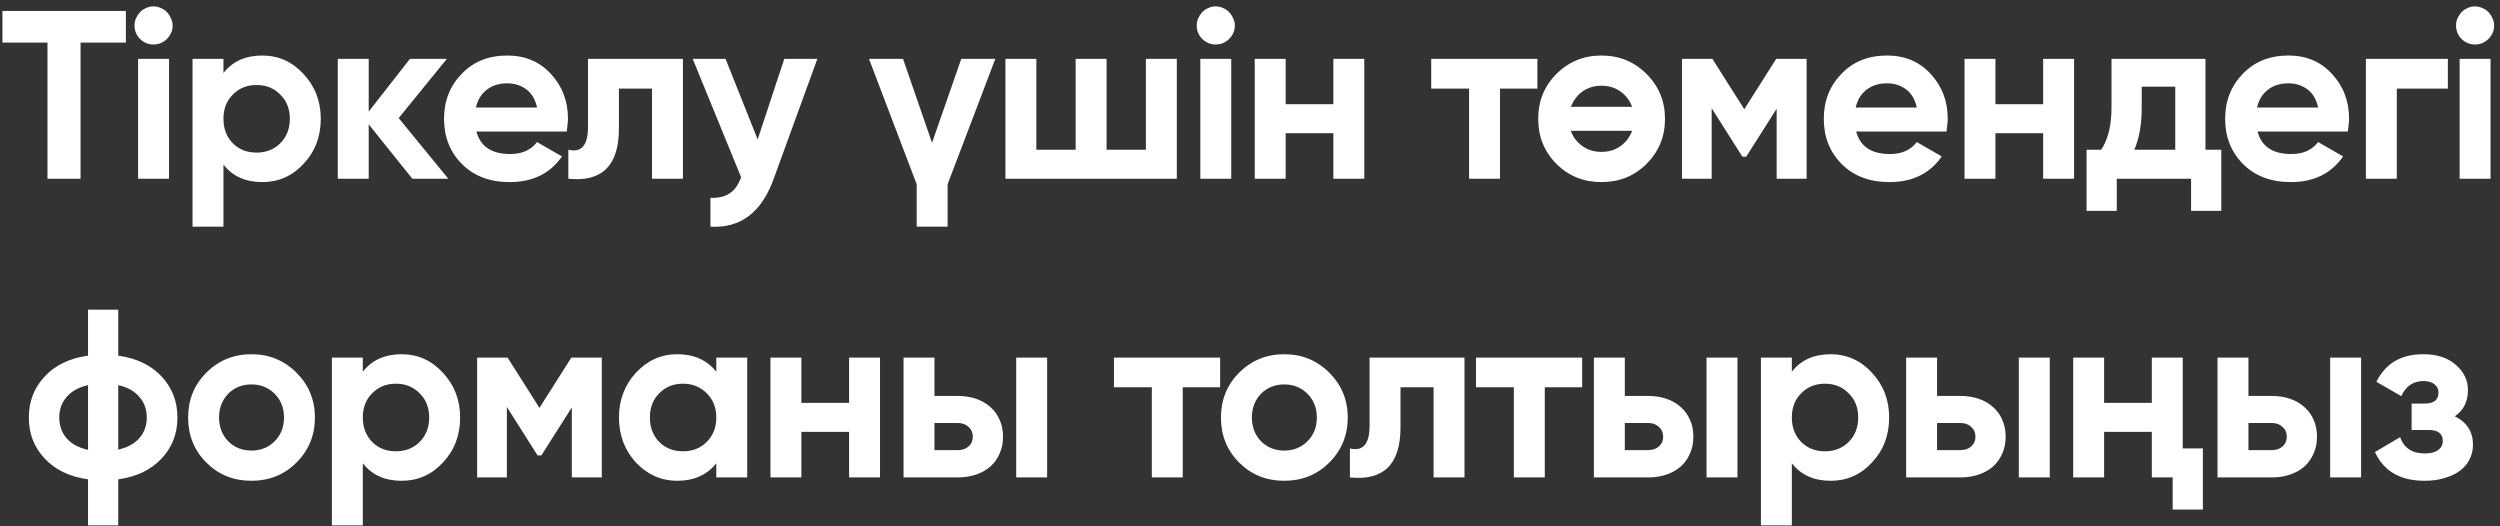 <?xml version="1.0" encoding="UTF-8"?> <svg xmlns="http://www.w3.org/2000/svg" width="385" height="81" viewBox="0 0 385 81" fill="none"><rect x="0" y="0" width="385" height="81" fill="#333333" stroke="none"/><path d="M19.384 1.684V6.557H12.407V27.524H7.313V6.557H0.373V1.684H19.384ZM23.63 6.852C22.843 6.852 22.154 6.569 21.563 6.003C20.997 5.412 20.714 4.723 20.714 3.936C20.714 3.542 20.788 3.173 20.936 2.828C21.108 2.459 21.317 2.139 21.563 1.868C21.834 1.598 22.142 1.389 22.486 1.241C22.855 1.069 23.237 0.982 23.63 0.982C24.024 0.982 24.406 1.069 24.775 1.241C25.144 1.389 25.451 1.598 25.698 1.868C25.968 2.139 26.177 2.459 26.325 2.828C26.497 3.173 26.584 3.542 26.584 3.936C26.584 4.723 26.288 5.412 25.698 6.003C25.132 6.569 24.442 6.852 23.63 6.852ZM21.268 27.524V9.067H26.03V27.524H21.268ZM40.392 8.55C42.878 8.55 44.994 9.497 46.741 11.392C48.513 13.287 49.399 15.588 49.399 18.295C49.399 21.052 48.513 23.365 46.741 25.235C45.019 27.106 42.902 28.041 40.392 28.041C37.808 28.041 35.815 27.142 34.412 25.346V34.907H29.65V9.067H34.412V11.245C35.815 9.448 37.808 8.55 40.392 8.55ZM35.852 22.061C36.812 23.02 38.03 23.5 39.506 23.5C40.983 23.5 42.201 23.02 43.161 22.061C44.145 21.076 44.637 19.821 44.637 18.295C44.637 16.77 44.145 15.527 43.161 14.567C42.201 13.583 40.983 13.09 39.506 13.09C38.03 13.09 36.812 13.583 35.852 14.567C34.892 15.527 34.412 16.77 34.412 18.295C34.412 19.821 34.892 21.076 35.852 22.061ZM69.037 27.524H63.5L56.781 19.144V27.524H52.019V9.067H56.781V17.188L63.131 9.067H68.815L61.396 18.185L69.037 27.524ZM73.365 20.252C73.981 22.565 75.716 23.722 78.57 23.722C80.391 23.722 81.77 23.107 82.705 21.876L86.544 24.091C84.723 26.724 82.04 28.041 78.496 28.041C75.445 28.041 72.996 27.118 71.15 25.272C69.305 23.426 68.382 21.101 68.382 18.295C68.382 15.539 69.293 13.226 71.114 11.355C72.91 9.485 75.248 8.55 78.127 8.55C80.859 8.55 83.086 9.485 84.809 11.355C86.581 13.25 87.467 15.564 87.467 18.295C87.467 18.615 87.442 18.935 87.393 19.255C87.368 19.575 87.331 19.907 87.282 20.252H73.365ZM82.705 16.56C82.434 15.305 81.88 14.37 81.044 13.755C80.207 13.14 79.235 12.832 78.127 12.832C76.848 12.832 75.789 13.164 74.953 13.829C74.116 14.469 73.562 15.379 73.292 16.56H82.705ZM105.168 9.067V27.524H100.406V13.644H95.312V19.809C95.312 25.494 92.716 28.065 87.523 27.524V23.057C89.541 23.549 90.55 22.381 90.55 19.55V9.067H105.168ZM120.779 9.067H125.873L119.155 27.524C117.285 32.717 114.036 35.178 109.409 34.907V30.477C110.665 30.502 111.649 30.268 112.363 29.776C113.101 29.308 113.692 28.484 114.135 27.302L106.678 9.067H111.735L116.682 21.47L120.779 9.067ZM148.036 9.067H153.278L145.932 28.373V34.907H141.17V28.373L133.824 9.067H139.066L143.533 21.987L148.036 9.067ZM176.468 9.067H181.23V27.524H154.836V9.067H159.598V23.057H165.652V9.067H170.414V23.057H176.468V9.067ZM187.21 6.852C186.423 6.852 185.734 6.569 185.143 6.003C184.577 5.412 184.294 4.723 184.294 3.936C184.294 3.542 184.368 3.173 184.516 2.828C184.688 2.459 184.897 2.139 185.143 1.868C185.414 1.598 185.721 1.389 186.066 1.241C186.435 1.069 186.817 0.982 187.21 0.982C187.604 0.982 187.986 1.069 188.355 1.241C188.724 1.389 189.031 1.598 189.278 1.868C189.548 2.139 189.757 2.459 189.905 2.828C190.077 3.173 190.164 3.542 190.164 3.936C190.164 4.723 189.868 5.412 189.278 6.003C188.712 6.569 188.022 6.852 187.21 6.852ZM184.848 27.524V9.067H189.61V27.524H184.848ZM205.338 9.067H210.1V27.524H205.338V20.51H197.992V27.524H193.23V9.067H197.992V16.044H205.338V9.067ZM236.759 9.067V13.644H231.001V27.524H226.239V13.644H220.406V9.067H236.759ZM253.569 25.235C251.698 27.106 249.385 28.041 246.629 28.041C243.872 28.041 241.559 27.106 239.689 25.235C237.819 23.365 236.883 21.052 236.883 18.295C236.883 15.564 237.819 13.263 239.689 11.392C241.584 9.497 243.897 8.55 246.629 8.55C249.36 8.55 251.674 9.497 253.569 11.392C255.464 13.287 256.411 15.588 256.411 18.295C256.411 21.027 255.464 23.34 253.569 25.235ZM243.048 14.641C242.556 15.182 242.174 15.785 241.904 16.45H251.354C251.083 15.736 250.702 15.133 250.209 14.641C249.25 13.681 248.056 13.201 246.629 13.201C245.201 13.201 244.008 13.681 243.048 14.641ZM243.048 21.95C244.008 22.91 245.201 23.39 246.629 23.39C248.056 23.39 249.25 22.91 250.209 21.95C250.702 21.458 251.083 20.855 251.354 20.141H241.904C242.15 20.855 242.531 21.458 243.048 21.95ZM278.218 9.067V27.524H273.604V16.745L268.916 24.128H268.325L263.6 16.671V27.524H259.023V9.067H263.711L268.621 16.819L273.53 9.067H278.218ZM285.848 20.252C286.464 22.565 288.199 23.722 291.053 23.722C292.874 23.722 294.253 23.107 295.188 21.876L299.027 24.091C297.206 26.724 294.523 28.041 290.979 28.041C287.928 28.041 285.479 27.118 283.633 25.272C281.788 23.426 280.865 21.101 280.865 18.295C280.865 15.539 281.775 13.226 283.597 11.355C285.393 9.485 287.731 8.55 290.61 8.55C293.342 8.55 295.569 9.485 297.292 11.355C299.064 13.25 299.95 15.564 299.95 18.295C299.95 18.615 299.925 18.935 299.876 19.255C299.851 19.575 299.814 19.907 299.765 20.252H285.848ZM295.188 16.56C294.917 15.305 294.363 14.37 293.527 13.755C292.69 13.14 291.718 12.832 290.61 12.832C289.331 12.832 288.272 13.164 287.436 13.829C286.599 14.469 286.045 15.379 285.775 16.56H295.188ZM314.644 9.067H319.406V27.524H314.644V20.51H307.298V27.524H302.536V9.067H307.298V16.044H314.644V9.067ZM339.642 23.057H342.078V32.471H337.427V27.524H325.984V32.471H321.332V23.057H323.584C324.642 21.482 325.171 19.304 325.171 16.523V9.067H339.642V23.057ZM334.991 23.057V13.349H329.823V16.523C329.823 19.181 329.441 21.359 328.678 23.057H334.991ZM347.657 20.252C348.272 22.565 350.007 23.722 352.862 23.722C354.683 23.722 356.061 23.107 356.996 21.876L360.835 24.091C359.014 26.724 356.332 28.041 352.788 28.041C349.736 28.041 347.288 27.118 345.442 25.272C343.596 23.426 342.673 21.101 342.673 18.295C342.673 15.539 343.584 13.226 345.405 11.355C347.202 9.485 349.54 8.55 352.419 8.55C355.151 8.55 357.378 9.485 359.1 11.355C360.872 13.25 361.758 15.564 361.758 18.295C361.758 18.615 361.734 18.935 361.684 19.255C361.66 19.575 361.623 19.907 361.574 20.252H347.657ZM356.996 16.56C356.726 15.305 356.172 14.37 355.335 13.755C354.498 13.14 353.526 12.832 352.419 12.832C351.139 12.832 350.081 13.164 349.244 13.829C348.408 14.469 347.854 15.379 347.583 16.56H356.996ZM376.969 9.067V13.644H369.106V27.524H364.344V9.067H376.969ZM381.145 6.852C380.358 6.852 379.669 6.569 379.078 6.003C378.512 5.412 378.229 4.723 378.229 3.936C378.229 3.542 378.303 3.173 378.451 2.828C378.623 2.459 378.832 2.139 379.078 1.868C379.349 1.598 379.656 1.389 380.001 1.241C380.37 1.069 380.752 0.982 381.145 0.982C381.539 0.982 381.92 1.069 382.29 1.241C382.659 1.389 382.966 1.598 383.212 1.868C383.483 2.139 383.692 2.459 383.84 2.828C384.012 3.173 384.098 3.542 384.098 3.936C384.098 4.723 383.803 5.412 383.212 6.003C382.646 6.569 381.957 6.852 381.145 6.852ZM378.783 27.524V9.067H383.545V27.524H378.783ZM18.208 80.907H13.556V73.819C10.726 73.425 8.499 72.355 6.875 70.608C5.251 68.885 4.439 66.781 4.439 64.295C4.439 61.834 5.251 59.73 6.875 57.983C8.499 56.236 10.726 55.165 13.556 54.771V47.684H18.208V54.771C21.038 55.165 23.265 56.236 24.889 57.983C26.513 59.73 27.326 61.834 27.326 64.295C27.326 66.781 26.513 68.885 24.889 70.608C23.265 72.355 21.038 73.425 18.208 73.819V80.907ZM9.127 64.295C9.127 65.55 9.508 66.621 10.271 67.507C11.034 68.368 12.129 68.959 13.556 69.279V59.312C12.129 59.632 11.034 60.235 10.271 61.121C9.508 61.982 9.127 63.04 9.127 64.295ZM18.208 69.242C19.635 68.922 20.718 68.331 21.456 67.47C22.219 66.609 22.6 65.55 22.6 64.295C22.6 63.04 22.219 61.982 21.456 61.121C20.718 60.235 19.635 59.632 18.208 59.312V69.242ZM45.656 71.235C43.786 73.106 41.472 74.041 38.716 74.041C35.96 74.041 33.647 73.106 31.776 71.235C29.906 69.365 28.971 67.052 28.971 64.295C28.971 61.564 29.906 59.263 31.776 57.392C33.671 55.497 35.984 54.55 38.716 54.55C41.448 54.55 43.761 55.497 45.656 57.392C47.551 59.287 48.498 61.588 48.498 64.295C48.498 67.027 47.551 69.34 45.656 71.235ZM35.136 67.95C36.095 68.91 37.289 69.389 38.716 69.389C40.144 69.389 41.337 68.91 42.297 67.95C43.257 66.99 43.736 65.772 43.736 64.295C43.736 62.819 43.257 61.601 42.297 60.641C41.337 59.681 40.144 59.201 38.716 59.201C37.289 59.201 36.095 59.681 35.136 60.641C34.2 61.625 33.733 62.843 33.733 64.295C33.733 65.747 34.2 66.966 35.136 67.95ZM61.852 54.55C64.338 54.55 66.454 55.497 68.202 57.392C69.974 59.287 70.859 61.588 70.859 64.295C70.859 67.052 69.974 69.365 68.202 71.235C66.479 73.106 64.362 74.041 61.852 74.041C59.268 74.041 57.275 73.142 55.872 71.346V80.907H51.11V55.067H55.872V57.245C57.275 55.448 59.268 54.55 61.852 54.55ZM57.312 68.061C58.272 69.02 59.49 69.5 60.966 69.5C62.443 69.5 63.661 69.02 64.621 68.061C65.605 67.076 66.097 65.821 66.097 64.295C66.097 62.77 65.605 61.527 64.621 60.567C63.661 59.583 62.443 59.09 60.966 59.09C59.49 59.09 58.272 59.583 57.312 60.567C56.352 61.527 55.872 62.77 55.872 64.295C55.872 65.821 56.352 67.076 57.312 68.061ZM92.675 55.067V73.524H88.061V62.745L83.373 70.128H82.782L78.057 62.671V73.524H73.48V55.067H78.168L83.077 62.819L87.987 55.067H92.675ZM110.309 55.067H115.071V73.524H110.309V71.346C108.881 73.142 106.876 74.041 104.292 74.041C101.831 74.041 99.714 73.106 97.942 71.235C96.195 69.34 95.322 67.027 95.322 64.295C95.322 61.588 96.195 59.287 97.942 57.392C99.714 55.497 101.831 54.55 104.292 54.55C106.876 54.55 108.881 55.448 110.309 57.245V55.067ZM101.523 68.061C102.483 69.02 103.701 69.5 105.178 69.5C106.654 69.5 107.872 69.02 108.832 68.061C109.817 67.076 110.309 65.821 110.309 64.295C110.309 62.77 109.817 61.527 108.832 60.567C107.872 59.583 106.654 59.09 105.178 59.09C103.701 59.09 102.483 59.583 101.523 60.567C100.563 61.527 100.084 62.77 100.084 64.295C100.084 65.821 100.563 67.076 101.523 68.061ZM130.759 55.067H135.521V73.524H130.759V66.51H123.413V73.524H118.651V55.067H123.413V62.044H130.759V55.067ZM147.488 60.973C148.522 60.973 149.469 61.121 150.33 61.416C151.192 61.711 151.93 62.142 152.545 62.708C153.161 63.249 153.628 63.902 153.948 64.665C154.293 65.427 154.465 66.289 154.465 67.249C154.465 68.208 154.293 69.07 153.948 69.832C153.628 70.595 153.161 71.26 152.545 71.826C151.93 72.367 151.192 72.786 150.33 73.081C149.469 73.376 148.522 73.524 147.488 73.524H139.145V55.067H143.907V60.973H147.488ZM156.495 55.067H161.257V73.524H156.495V55.067ZM147.525 69.316C148.189 69.316 148.731 69.131 149.149 68.762C149.592 68.368 149.814 67.864 149.814 67.249C149.814 66.633 149.592 66.129 149.149 65.735C148.731 65.341 148.189 65.144 147.525 65.144H143.907V69.316H147.525ZM187.902 55.067V59.644H182.143V73.524H177.381V59.644H171.549V55.067H187.902ZM204.711 71.235C202.841 73.106 200.527 74.041 197.771 74.041C195.015 74.041 192.702 73.106 190.831 71.235C188.961 69.365 188.026 67.052 188.026 64.295C188.026 61.564 188.961 59.263 190.831 57.392C192.726 55.497 195.04 54.55 197.771 54.55C200.503 54.55 202.816 55.497 204.711 57.392C206.606 59.287 207.554 61.588 207.554 64.295C207.554 67.027 206.606 69.34 204.711 71.235ZM194.191 67.95C195.15 68.91 196.344 69.389 197.771 69.389C199.199 69.389 200.392 68.91 201.352 67.95C202.312 66.99 202.792 65.772 202.792 64.295C202.792 62.819 202.312 61.601 201.352 60.641C200.392 59.681 199.199 59.201 197.771 59.201C196.344 59.201 195.15 59.681 194.191 60.641C193.255 61.625 192.788 62.843 192.788 64.295C192.788 65.747 193.255 66.966 194.191 67.95ZM225.533 55.067V73.524H220.771V59.644H215.677V65.809C215.677 71.494 213.08 74.065 207.888 73.524V69.057C209.906 69.549 210.915 68.38 210.915 65.55V55.067H225.533ZM243.654 55.067V59.644H237.895V73.524H233.134V59.644H227.301V55.067H243.654ZM253.802 60.973C254.835 60.973 255.783 61.121 256.644 61.416C257.505 61.711 258.244 62.142 258.859 62.708C259.474 63.249 259.942 63.902 260.262 64.665C260.606 65.427 260.778 66.289 260.778 67.249C260.778 68.208 260.606 69.07 260.262 69.832C259.942 70.595 259.474 71.26 258.859 71.826C258.244 72.367 257.505 72.786 256.644 73.081C255.783 73.376 254.835 73.524 253.802 73.524H245.459V55.067H250.221V60.973H253.802ZM262.809 55.067H267.571V73.524H262.809V55.067ZM253.838 69.316C254.503 69.316 255.044 69.131 255.463 68.762C255.906 68.368 256.127 67.864 256.127 67.249C256.127 66.633 255.906 66.129 255.463 65.735C255.044 65.341 254.503 65.144 253.838 65.144H250.221V69.316H253.838ZM281.923 54.55C284.408 54.55 286.525 55.497 288.272 57.392C290.044 59.287 290.93 61.588 290.93 64.295C290.93 67.052 290.044 69.365 288.272 71.235C286.549 73.106 284.433 74.041 281.923 74.041C279.339 74.041 277.345 73.142 275.943 71.346V80.907H271.181V55.067H275.943V57.245C277.345 55.448 279.339 54.55 281.923 54.55ZM277.382 68.061C278.342 69.02 279.56 69.5 281.037 69.5C282.513 69.5 283.732 69.02 284.691 68.061C285.676 67.076 286.168 65.821 286.168 64.295C286.168 62.77 285.676 61.527 284.691 60.567C283.732 59.583 282.513 59.09 281.037 59.09C279.56 59.09 278.342 59.583 277.382 60.567C276.423 61.527 275.943 62.77 275.943 64.295C275.943 65.821 276.423 67.076 277.382 68.061ZM301.893 60.973C302.926 60.973 303.874 61.121 304.735 61.416C305.596 61.711 306.335 62.142 306.95 62.708C307.565 63.249 308.033 63.902 308.353 64.665C308.697 65.427 308.87 66.289 308.87 67.249C308.87 68.208 308.697 69.07 308.353 69.832C308.033 70.595 307.565 71.26 306.95 71.826C306.335 72.367 305.596 72.786 304.735 73.081C303.874 73.376 302.926 73.524 301.893 73.524H293.55V55.067H298.312V60.973H301.893ZM310.9 55.067H315.662V73.524H310.9V55.067ZM301.93 69.316C302.594 69.316 303.136 69.131 303.554 68.762C303.997 68.368 304.218 67.864 304.218 67.249C304.218 66.633 303.997 66.129 303.554 65.735C303.136 65.341 302.594 65.144 301.93 65.144H298.312V69.316H301.93ZM331.38 55.067H336.142V69.057H339.243V78.471H334.591V73.524H331.38V66.51H324.034V73.524H319.272V55.067H324.034V62.044H331.38V55.067ZM349.84 60.973C350.873 60.973 351.821 61.121 352.682 61.416C353.543 61.711 354.282 62.142 354.897 62.708C355.512 63.249 355.98 63.902 356.3 64.665C356.644 65.427 356.816 66.289 356.816 67.249C356.816 68.208 356.644 69.07 356.3 69.832C355.98 70.595 355.512 71.26 354.897 71.826C354.282 72.367 353.543 72.786 352.682 73.081C351.821 73.376 350.873 73.524 349.84 73.524H341.497V55.067H346.259V60.973H349.84ZM358.847 55.067H363.609V73.524H358.847V55.067ZM349.877 69.316C350.541 69.316 351.082 69.131 351.501 68.762C351.944 68.368 352.165 67.864 352.165 67.249C352.165 66.633 351.944 66.129 351.501 65.735C351.082 65.341 350.541 65.144 349.877 65.144H346.259V69.316H349.877ZM378.035 64.111C379.905 65.021 380.84 66.486 380.84 68.504C380.84 69.291 380.668 70.029 380.323 70.718C380.004 71.383 379.524 71.961 378.884 72.453C378.244 72.946 377.456 73.327 376.521 73.598C375.611 73.893 374.565 74.041 373.384 74.041C369.643 74.041 367.096 72.564 365.742 69.611L369.618 67.322C370.209 68.996 371.476 69.832 373.42 69.832C374.306 69.832 374.983 69.66 375.451 69.316C375.943 68.971 376.189 68.504 376.189 67.913C376.189 66.781 375.463 66.215 374.011 66.215H371.39V62.154H373.384C374.811 62.154 375.525 61.588 375.525 60.456C375.525 59.915 375.315 59.484 374.897 59.164C374.479 58.844 373.925 58.684 373.236 58.684C371.636 58.684 370.492 59.459 369.803 61.01L365.964 58.795C367.367 55.965 369.766 54.55 373.162 54.55C375.278 54.55 376.952 55.091 378.182 56.174C379.438 57.257 380.065 58.549 380.065 60.05C380.065 61.847 379.388 63.2 378.035 64.111Z" fill="white"></path></svg> 